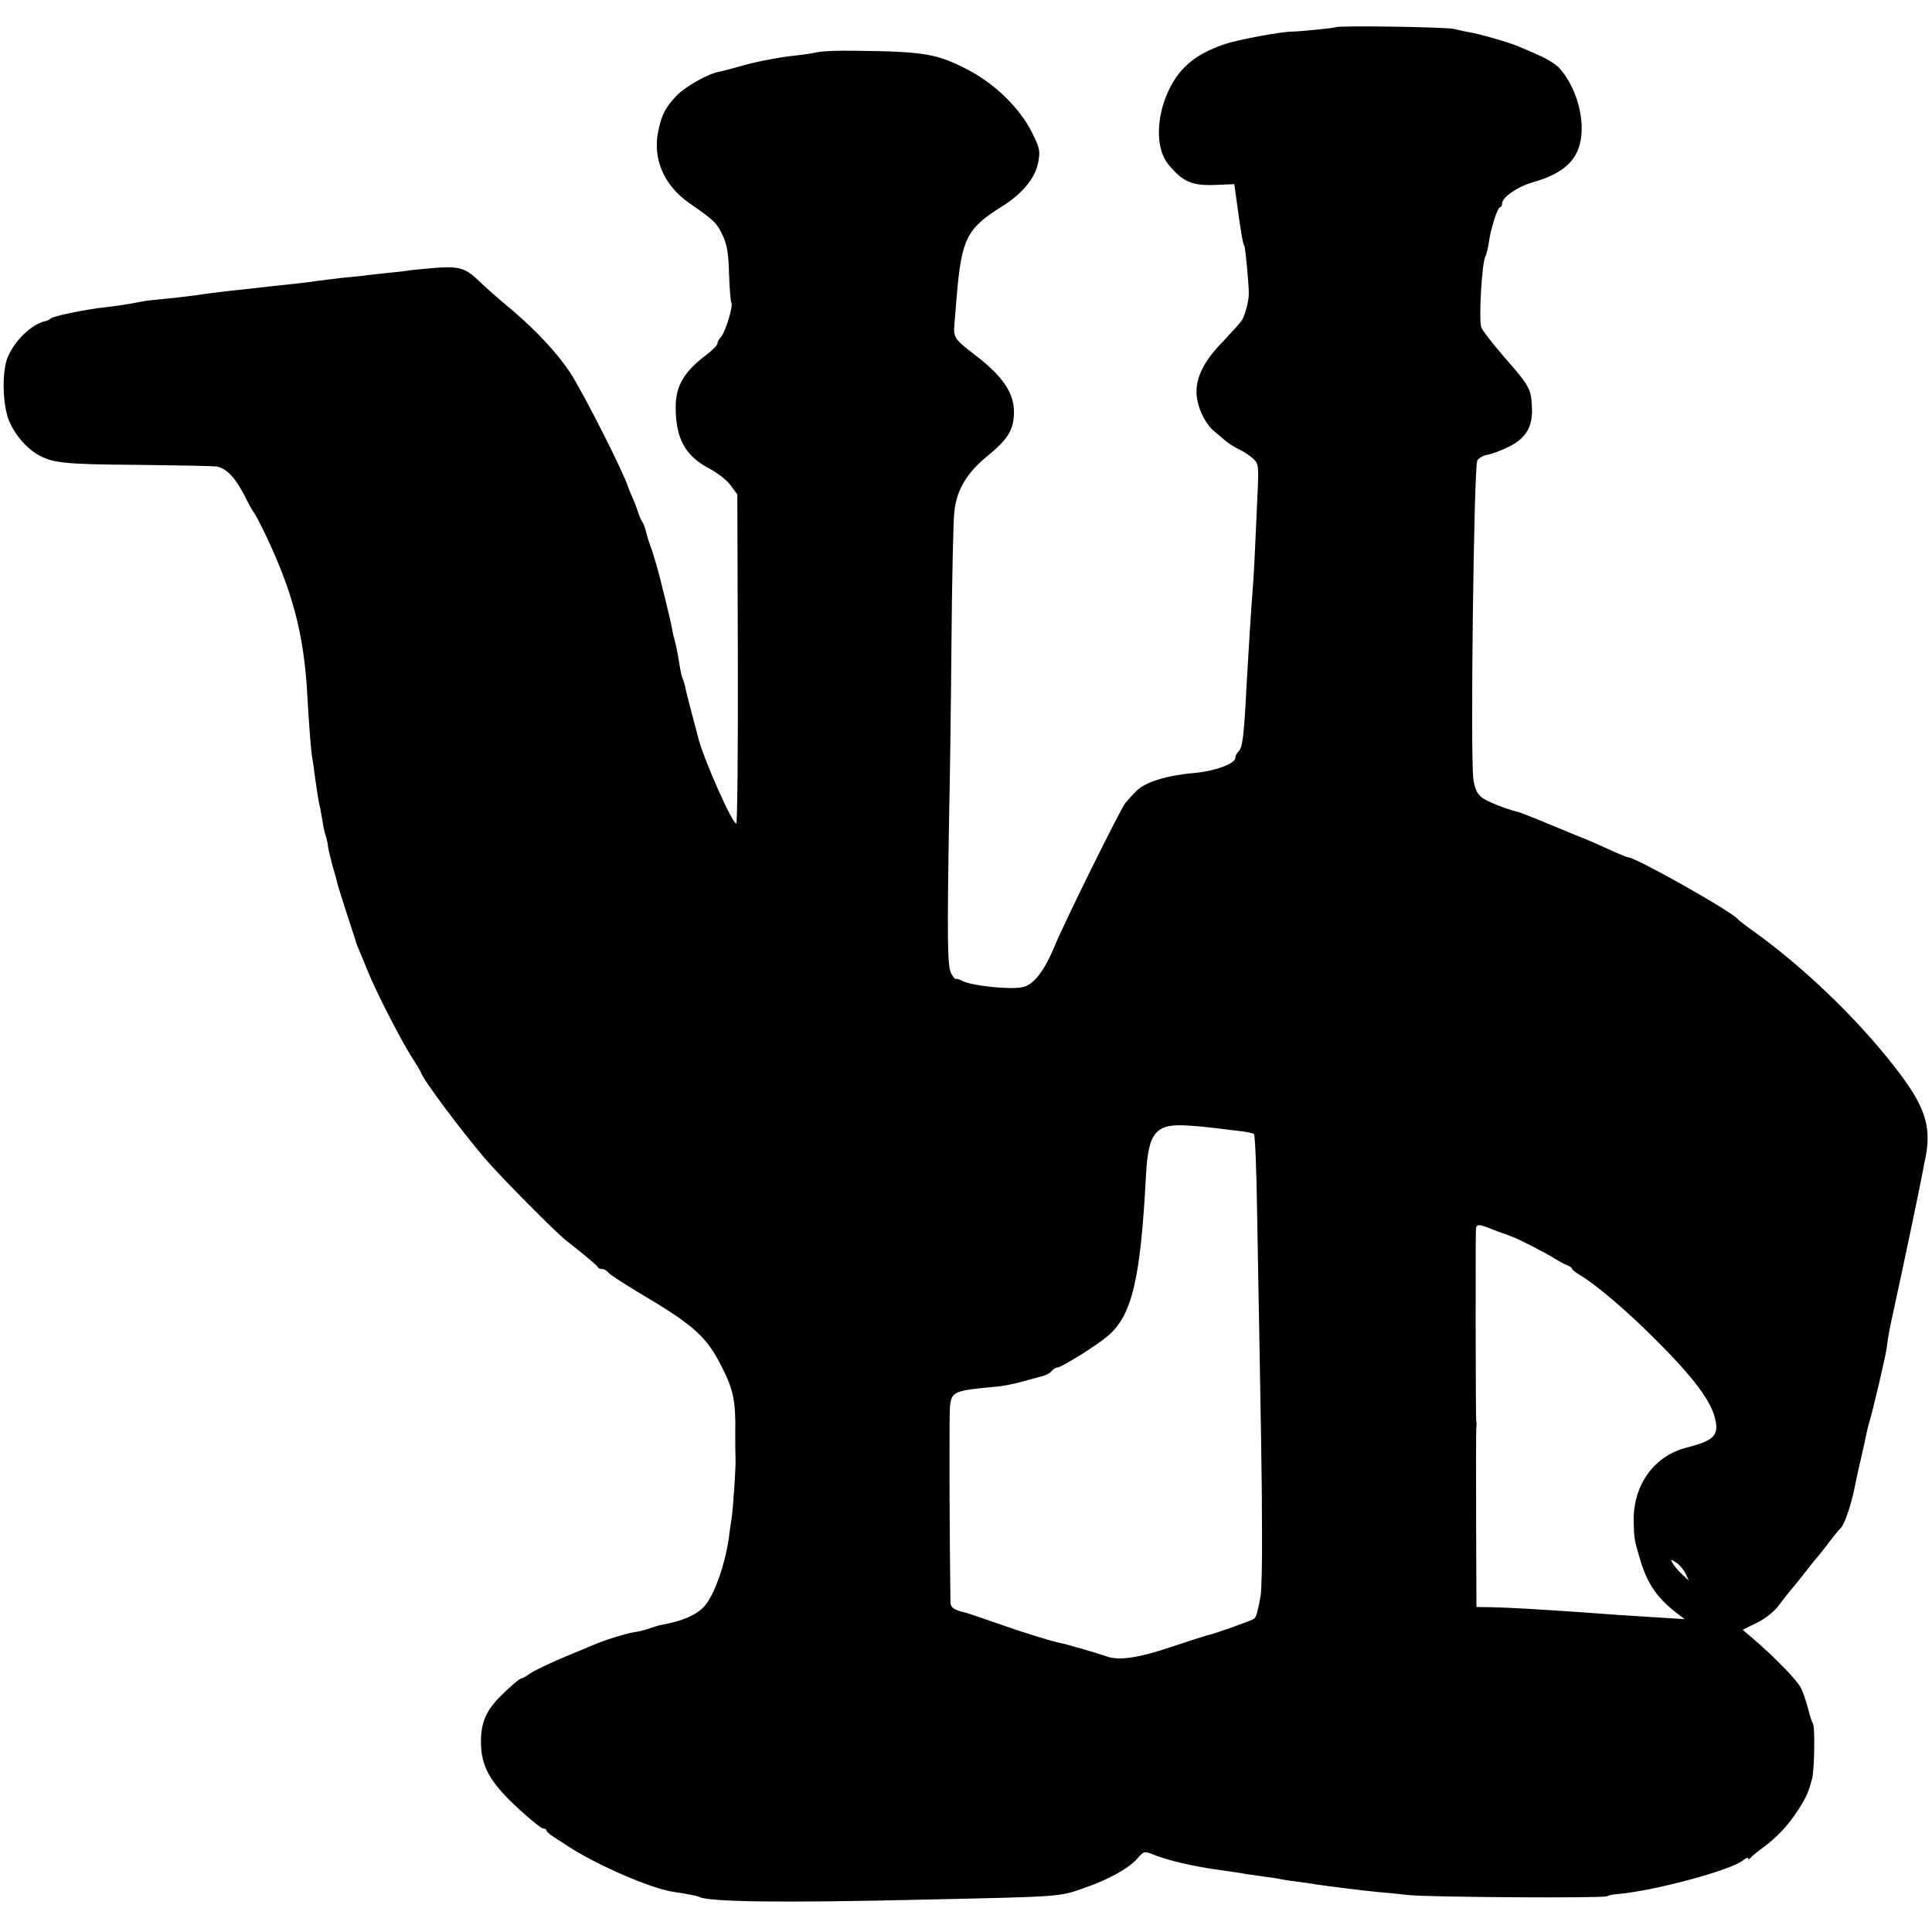 <?xml version="1.0" standalone="no"?>
<!DOCTYPE svg PUBLIC "-//W3C//DTD SVG 20010904//EN"
 "http://www.w3.org/TR/2001/REC-SVG-20010904/DTD/svg10.dtd">
<svg version="1.0" xmlns="http://www.w3.org/2000/svg"
 width="746pt" height="746pt" viewBox="0 0 746 746"
 preserveAspectRatio="xMidYMid meet">
<g transform="translate(0,746) scale(0.1,-0.1)"
fill="#000000" stroke="none">
<path d="M5158 7355 c-3 -3 -142 -17 -168 -17 -43 0 -209 -31 -260 -48 -121
-41 -185 -98 -227 -201 -40 -99 -37 -208 7 -262 56 -69 92 -85 185 -81 l71 3
12 -87 c14 -102 21 -143 27 -152 4 -6 18 -157 17 -185 0 -29 -15 -83 -27 -102
-8 -12 -41 -48 -72 -81 -70 -71 -103 -133 -103 -195 0 -53 31 -121 68 -152 13
-11 34 -28 45 -38 12 -10 36 -25 53 -33 17 -8 41 -24 53 -35 21 -20 22 -26 16
-152 -10 -227 -13 -290 -19 -367 -6 -78 -13 -189 -22 -345 -11 -214 -16 -251
-32 -267 -7 -7 -12 -17 -12 -24 0 -23 -80 -52 -161 -59 -104 -9 -188 -35 -222
-70 -18 -18 -36 -39 -42 -46 -25 -35 -236 -463 -271 -548 -41 -100 -83 -155
-127 -163 -50 -10 -196 6 -230 24 -12 6 -24 10 -27 8 -3 -1 -11 9 -18 23 -14
28 -15 141 -7 617 3 129 7 431 9 670 2 239 7 462 11 495 10 85 47 147 125 212
79 64 102 100 105 162 4 80 -40 147 -155 234 -73 56 -79 65 -75 112 2 22 6 72
9 110 19 223 38 262 175 348 79 49 129 110 140 171 8 44 6 54 -25 116 -46 91
-139 183 -240 237 -125 66 -171 74 -444 77 -58 1 -121 -1 -140 -5 -19 -4 -57
-10 -85 -13 -46 -5 -69 -9 -127 -20 -42 -9 -63 -14 -108 -27 -25 -7 -53 -14
-63 -16 -42 -7 -132 -58 -164 -92 -43 -45 -58 -73 -71 -136 -23 -107 21 -210
118 -278 97 -67 108 -78 130 -125 17 -35 23 -69 25 -149 2 -57 6 -107 9 -112
8 -12 -23 -113 -40 -132 -8 -8 -14 -20 -14 -26 0 -6 -17 -23 -37 -39 -93 -69
-125 -125 -124 -210 1 -118 37 -183 126 -231 33 -17 72 -47 86 -67 l26 -35 2
-636 c1 -349 -2 -635 -6 -635 -16 0 -129 255 -148 335 -3 11 -14 54 -25 95
-11 41 -22 85 -24 97 -3 13 -7 26 -9 30 -3 5 -8 24 -11 43 -10 62 -17 95 -22
112 -3 9 -7 27 -9 40 -2 13 -9 41 -14 63 -5 22 -15 63 -22 90 -12 53 -37 140
-47 165 -7 21 -8 21 -17 55 -4 17 -11 35 -15 40 -4 6 -11 21 -15 34 -4 13 -14
40 -23 60 -9 20 -16 38 -17 41 -16 54 -173 364 -224 442 -48 72 -124 155 -217
235 -59 49 -111 95 -142 125 -46 43 -72 50 -157 44 -44 -4 -91 -8 -105 -10
-14 -3 -52 -7 -85 -10 -33 -4 -76 -8 -95 -11 -19 -2 -60 -6 -90 -9 -30 -4 -66
-8 -80 -10 -14 -2 -56 -8 -95 -12 -38 -4 -77 -8 -85 -9 -16 -2 -140 -16 -180
-20 -14 -2 -43 -5 -65 -8 -57 -9 -144 -19 -190 -23 -22 -2 -51 -5 -65 -8 -52
-10 -87 -16 -140 -22 -77 -8 -203 -34 -215 -44 -5 -5 -14 -9 -20 -10 -51 -11
-115 -71 -144 -136 -25 -55 -22 -193 6 -254 21 -48 62 -96 103 -122 60 -36
100 -41 394 -43 160 -2 298 -4 306 -7 41 -11 72 -46 115 -133 11 -22 23 -42
26 -45 3 -3 22 -39 42 -80 106 -221 150 -388 163 -615 5 -99 15 -222 18 -242
2 -10 7 -40 10 -68 12 -84 17 -117 23 -139 2 -11 6 -34 9 -51 2 -16 7 -39 11
-50 4 -11 8 -29 9 -40 1 -11 9 -45 17 -75 9 -30 19 -66 22 -80 4 -14 21 -68
38 -120 17 -52 32 -97 32 -100 1 -3 6 -16 12 -30 6 -14 21 -50 33 -80 29 -73
131 -273 172 -335 17 -27 32 -52 33 -55 2 -20 154 -224 249 -335 58 -68 273
-285 312 -315 69 -54 119 -96 122 -102 2 -5 9 -8 17 -8 7 0 18 -6 24 -14 7 -8
56 -40 109 -72 225 -133 271 -174 333 -300 41 -81 50 -129 48 -244 0 -47 0
-81 1 -102 2 -26 -9 -190 -15 -231 -4 -23 -9 -58 -11 -77 -15 -104 -58 -224
-95 -263 -31 -34 -86 -57 -169 -72 -3 0 -21 -6 -40 -12 -19 -7 -48 -14 -65
-16 -30 -5 -114 -31 -150 -47 -11 -5 -65 -27 -120 -50 -55 -23 -112 -51 -127
-61 -14 -10 -29 -19 -32 -19 -9 0 -46 -32 -88 -74 -53 -55 -71 -100 -71 -172
0 -93 34 -155 141 -254 47 -44 92 -80 99 -80 7 0 13 -4 13 -8 0 -4 14 -17 31
-27 17 -11 42 -27 54 -35 111 -72 318 -162 405 -175 50 -7 93 -16 99 -19 32
-20 320 -24 866 -11 546 12 523 10 630 48 86 30 165 74 196 110 26 30 27 30
65 15 54 -22 154 -45 249 -58 44 -6 91 -13 105 -16 14 -2 45 -6 70 -10 25 -3
52 -7 60 -9 8 -2 38 -7 65 -10 28 -4 61 -8 75 -11 39 -6 189 -25 244 -30 28
-2 78 -7 111 -11 76 -9 757 -13 770 -5 5 3 21 7 35 8 138 10 448 93 492 132
10 8 18 11 18 6 0 -5 4 -4 8 1 4 6 25 23 47 39 58 43 99 87 138 147 33 52 40
68 54 121 9 34 12 201 3 213 -4 6 -12 32 -19 59 -7 27 -19 63 -28 80 -16 30
-97 114 -182 187 l-42 36 55 27 c31 15 66 43 82 64 33 44 38 49 65 82 12 14
33 41 48 60 14 19 29 37 32 40 3 3 22 26 41 51 19 26 44 57 56 69 17 19 44
101 58 180 3 14 11 52 19 85 8 33 17 76 21 95 4 19 9 40 11 45 17 57 64 259
68 290 5 43 12 79 30 160 25 113 100 469 109 520 3 17 8 44 12 60 22 119 -4
197 -120 345 -144 186 -350 384 -546 525 -30 21 -57 42 -60 46 -22 29 -395
239 -424 239 -4 0 -25 9 -49 19 -41 19 -117 53 -127 56 -3 1 -16 6 -30 12 -79
33 -206 85 -215 87 -51 12 -125 42 -145 58 -17 14 -26 34 -31 71 -12 91 2
1198 15 1228 4 9 22 20 39 23 18 3 55 17 83 31 67 33 94 79 89 156 -3 68 -10
80 -109 193 -43 50 -82 100 -86 111 -11 29 2 254 16 276 3 6 8 25 11 42 8 49
8 49 23 100 8 26 18 47 22 47 4 0 8 6 8 14 0 24 59 65 118 82 123 35 178 88
188 180 9 89 -27 199 -87 263 -12 13 -47 35 -78 48 -31 14 -65 29 -76 33 -33
15 -158 51 -190 55 -16 3 -43 9 -60 13 -26 8 -449 14 -457 7z m-473 -4250 c17
-2 57 -7 90 -11 33 -3 63 -9 67 -13 4 -3 10 -139 12 -301 16 -888 19 -1043 19
-1235 1 -115 -2 -226 -5 -245 -11 -62 -17 -83 -25 -90 -8 -7 -154 -59 -183
-65 -8 -2 -71 -22 -140 -45 -117 -40 -196 -52 -240 -38 -57 19 -161 49 -186
54 -32 6 -142 40 -244 76 -63 22 -119 41 -125 42 -40 9 -55 19 -55 39 -4 274
-5 723 -2 755 6 58 15 63 172 77 30 2 80 12 110 21 30 8 65 18 77 21 12 3 28
11 34 19 6 8 17 14 23 14 15 0 154 87 193 121 94 79 127 219 148 621 9 166 37
200 160 192 39 -2 84 -7 100 -9z m1057 -384 c30 -12 61 -24 71 -26 4 -2 9 -4
12 -5 3 -1 8 -3 13 -5 16 -4 139 -67 167 -86 17 -10 38 -22 48 -25 9 -4 17 -9
17 -13 0 -4 15 -15 33 -26 57 -33 179 -137 282 -240 159 -158 227 -250 240
-324 10 -56 -12 -75 -114 -101 -125 -32 -205 -145 -203 -284 2 -69 2 -70 25
-148 28 -93 65 -148 142 -207 l30 -23 -110 7 c-119 7 -187 12 -280 19 -171 12
-296 19 -352 20 l-62 1 -1 240 c-1 319 -1 448 1 460 1 6 0 15 -1 20 -2 9 -3
698 -1 738 1 19 10 21 43 8z m767 -1338 l12 -26 -26 24 c-14 13 -30 32 -36 42
-10 17 -9 18 14 3 13 -9 29 -28 36 -43z"/>
</g>
</svg>
